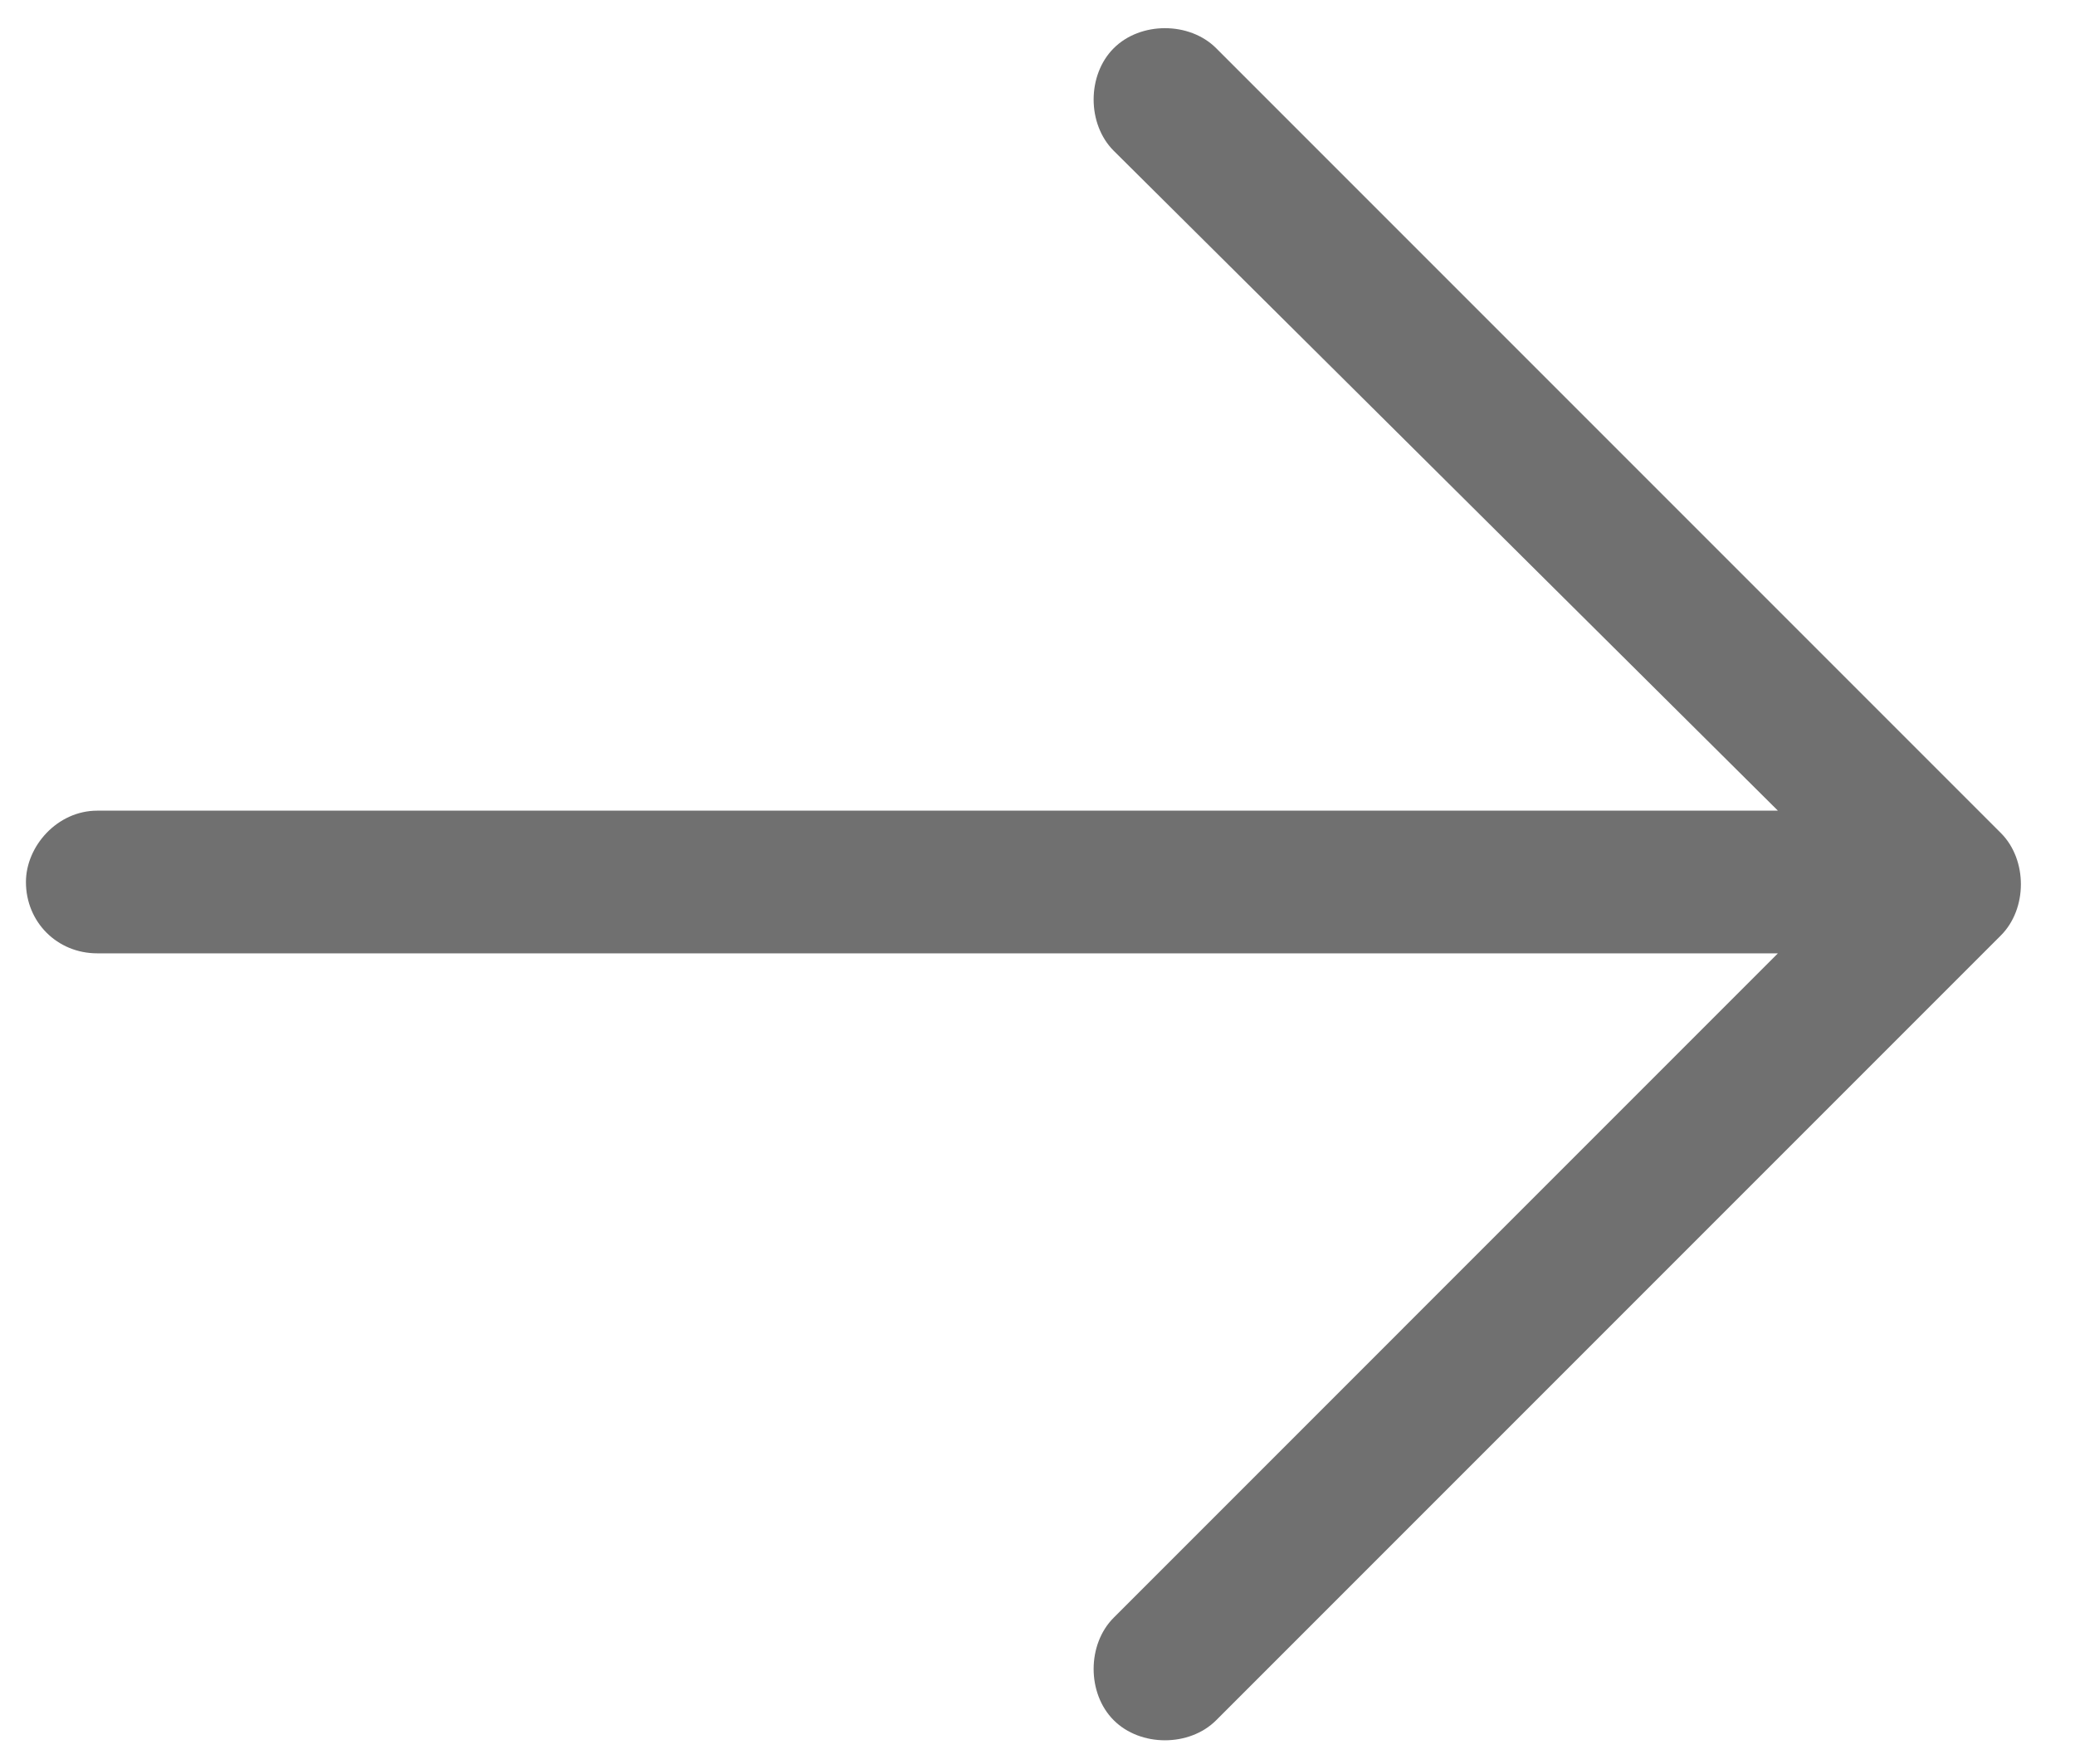 <svg width="40" height="34" viewBox="0 0 40 34" fill="none" xmlns="http://www.w3.org/2000/svg">
<path d="M38.57 18.031L23.445 33.156C22.93 33.672 21.984 33.672 21.469 33.156C20.953 32.641 20.953 31.695 21.469 31.18L34.273 18.375H1.875C1.102 18.375 0.5 17.773 0.5 17C0.5 16.312 1.102 15.625 1.875 15.625H34.273L21.469 2.906C20.953 2.391 20.953 1.445 21.469 0.93C21.984 0.414 22.93 0.414 23.445 0.93L38.57 16.055C39.086 16.57 39.086 17.516 38.57 18.031Z" fill="#707070"/>
</svg>
